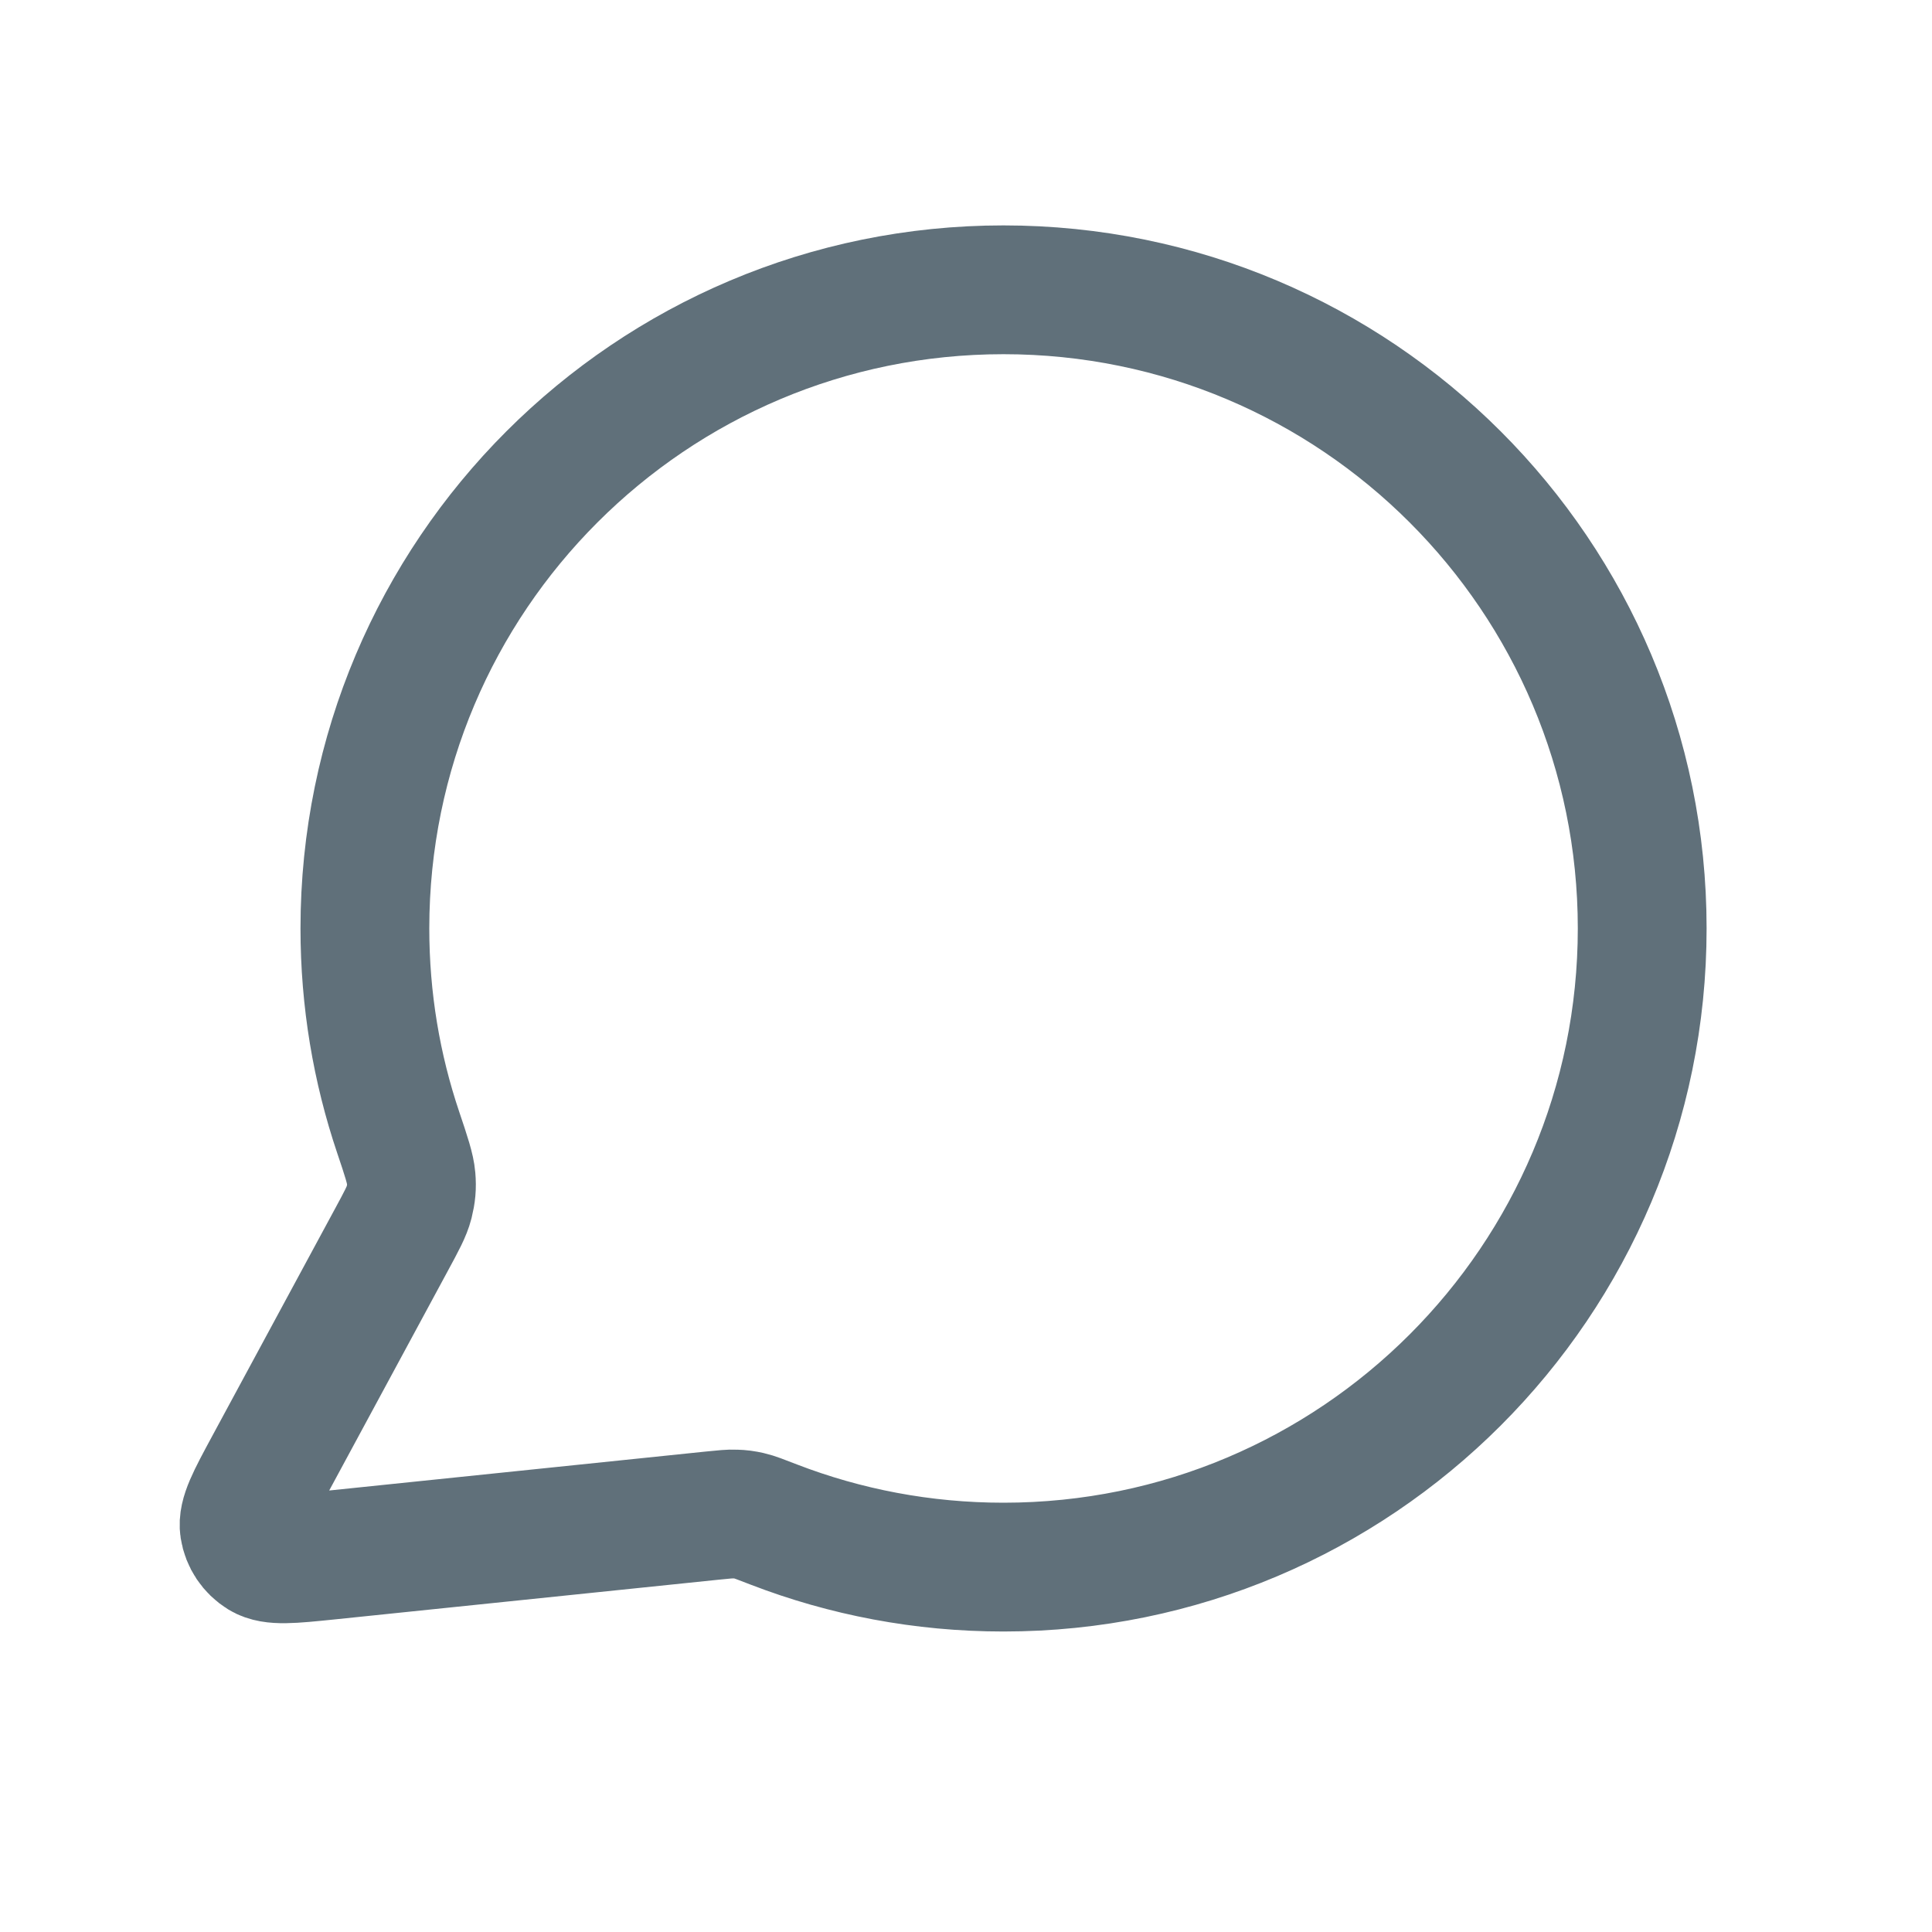 <svg width="15" height="15" viewBox="0 0 15 15" fill="none" xmlns="http://www.w3.org/2000/svg">
<path d="M12.75 7.208C12.75 9.947 10.53 12.167 7.791 12.167C7.163 12.167 6.562 12.05 6.009 11.837C5.908 11.798 5.858 11.778 5.818 11.769C5.778 11.76 5.749 11.756 5.709 11.755C5.668 11.753 5.622 11.758 5.532 11.767L2.545 12.076C2.26 12.105 2.117 12.12 2.033 12.069C1.96 12.024 1.91 11.95 1.897 11.865C1.882 11.768 1.95 11.642 2.086 11.39L3.04 9.624C3.119 9.478 3.158 9.406 3.176 9.336C3.193 9.267 3.198 9.217 3.192 9.146C3.186 9.074 3.155 8.98 3.092 8.793C2.924 8.295 2.833 7.763 2.833 7.208C2.833 4.47 5.053 2.25 7.791 2.25C10.53 2.25 12.75 4.47 12.75 7.208Z" stroke="#60707A" stroke-linecap="round" stroke-linejoin="round"/>
</svg>